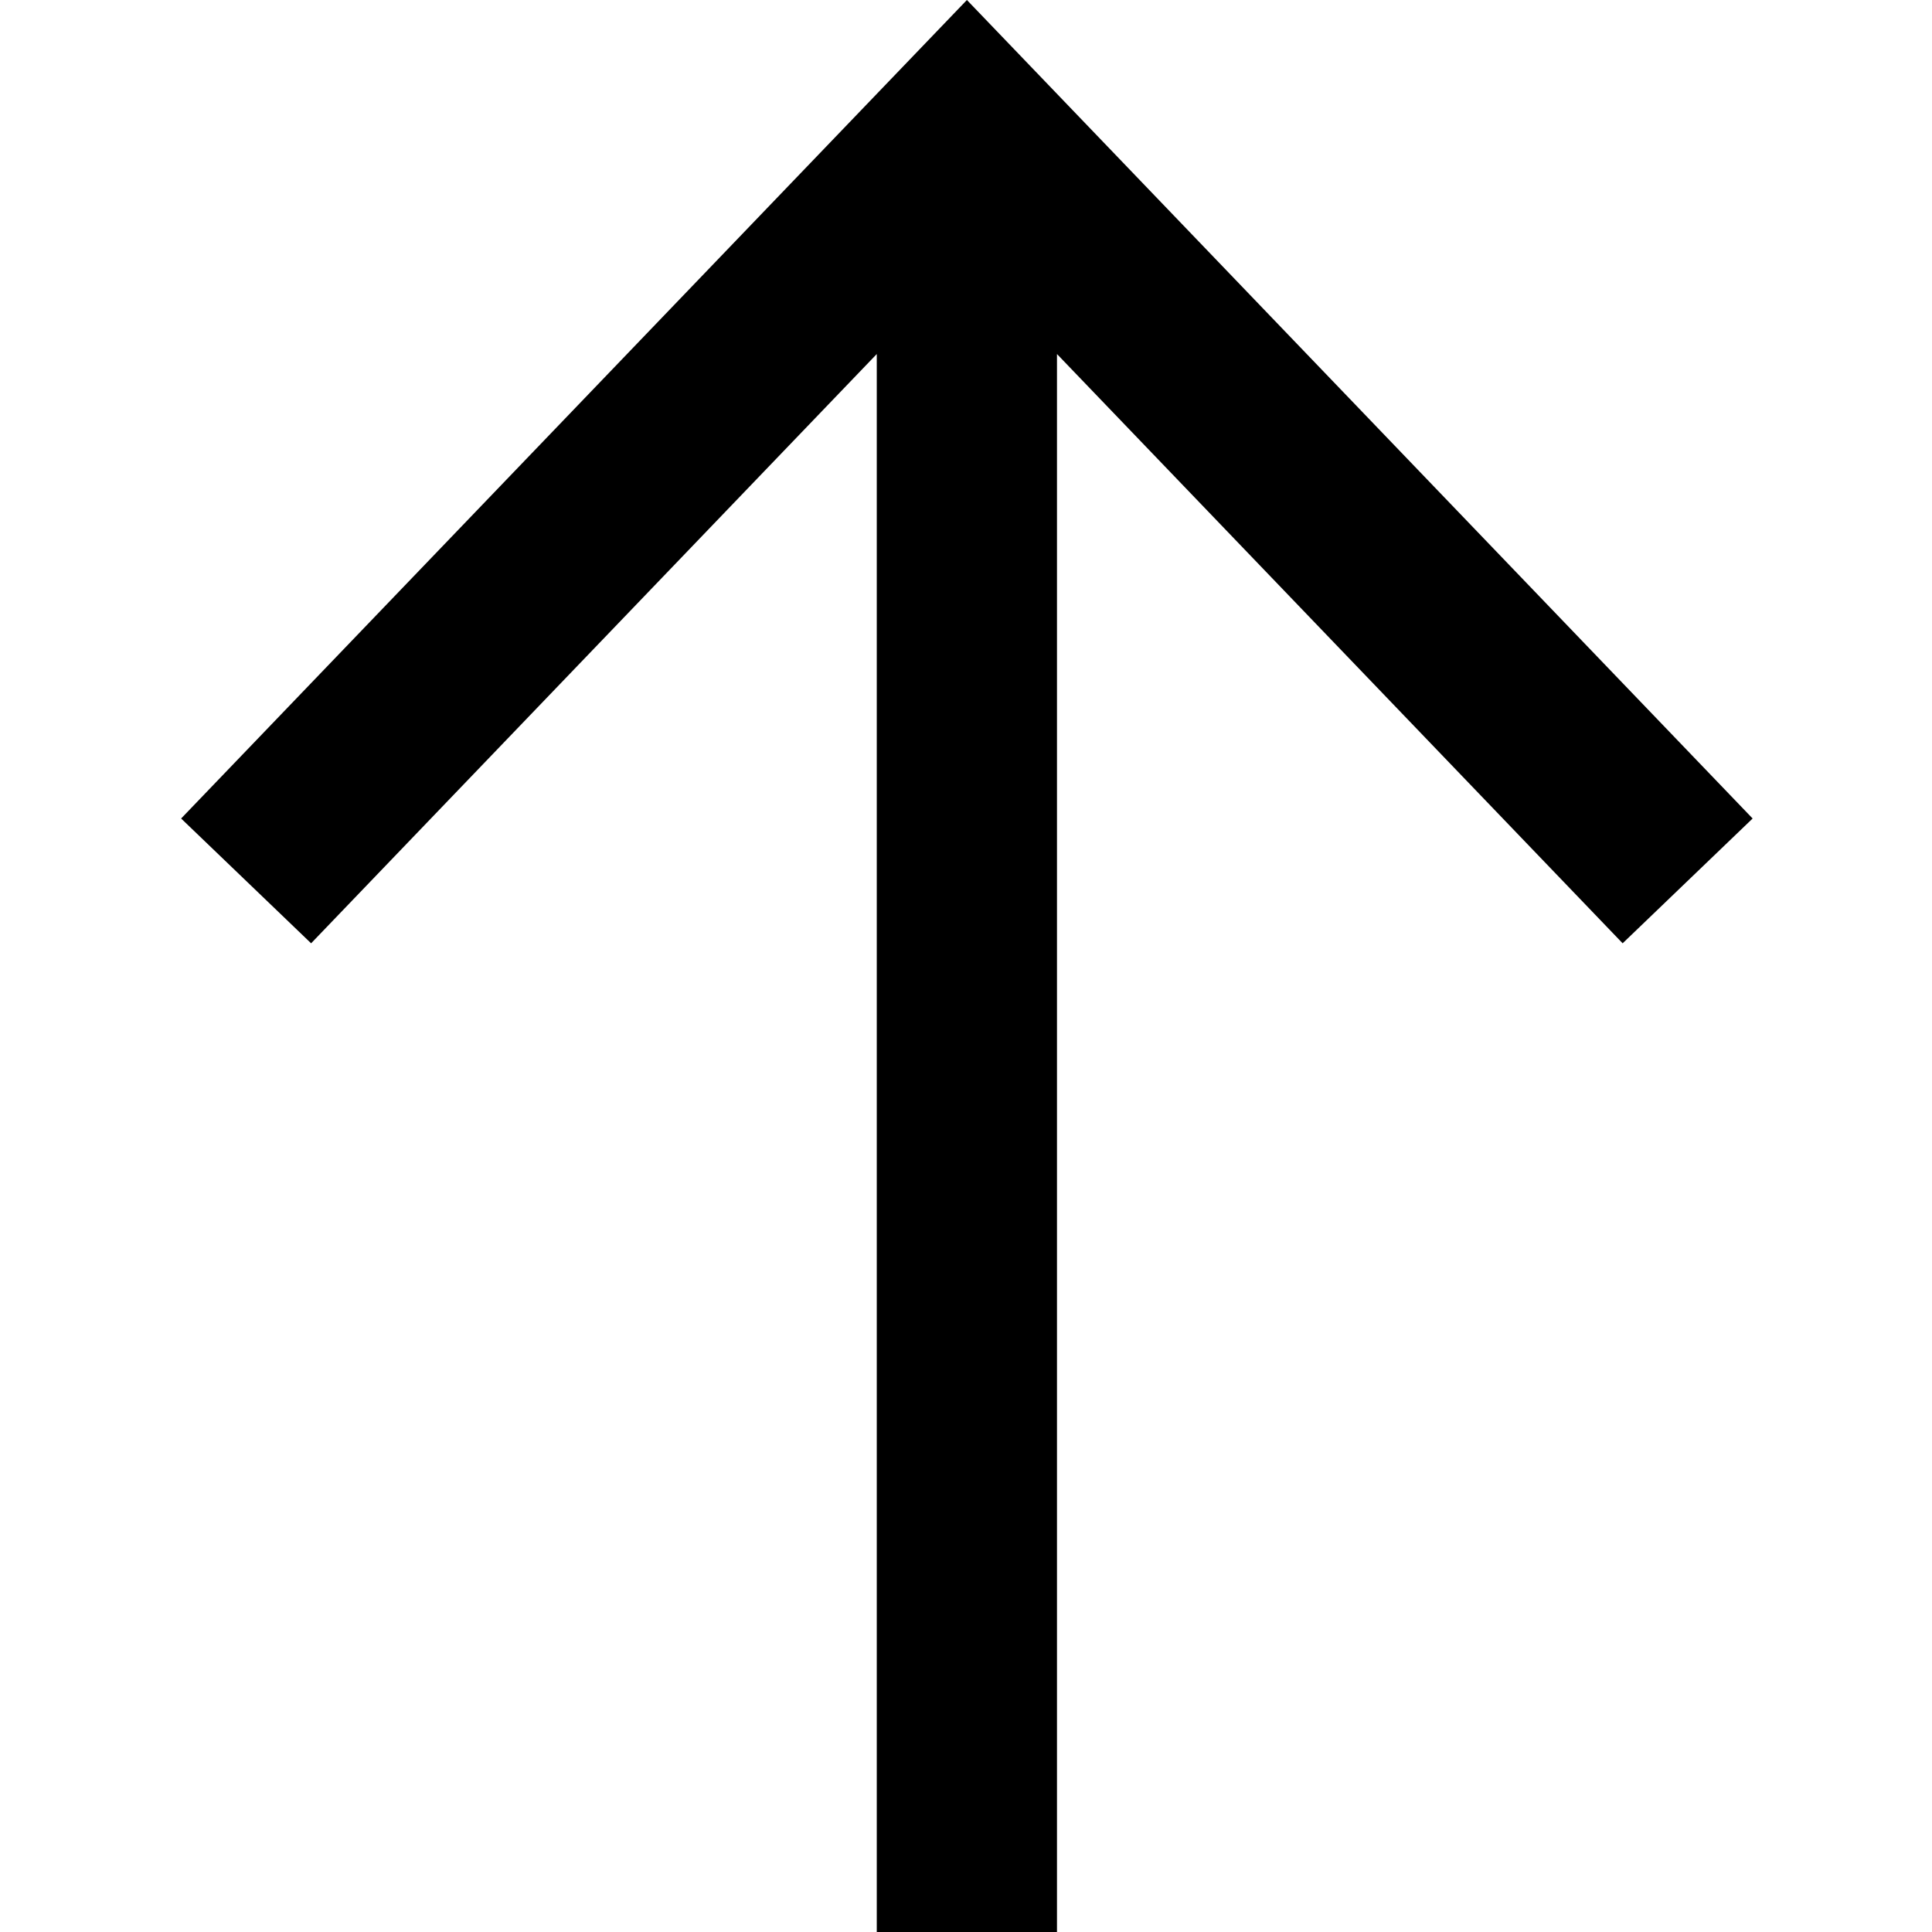 <svg width="32" height="32" viewBox="0 0 32 32" fill="none" xmlns="http://www.w3.org/2000/svg">
<path fill-rule="evenodd" clip-rule="evenodd" d="M16.015 0L29.029 13.557L26.876 15.624L17.507 5.864V32H14.522V5.864L5.153 15.624L3 13.557L16.015 0Z" fill="black"/>
</svg>
